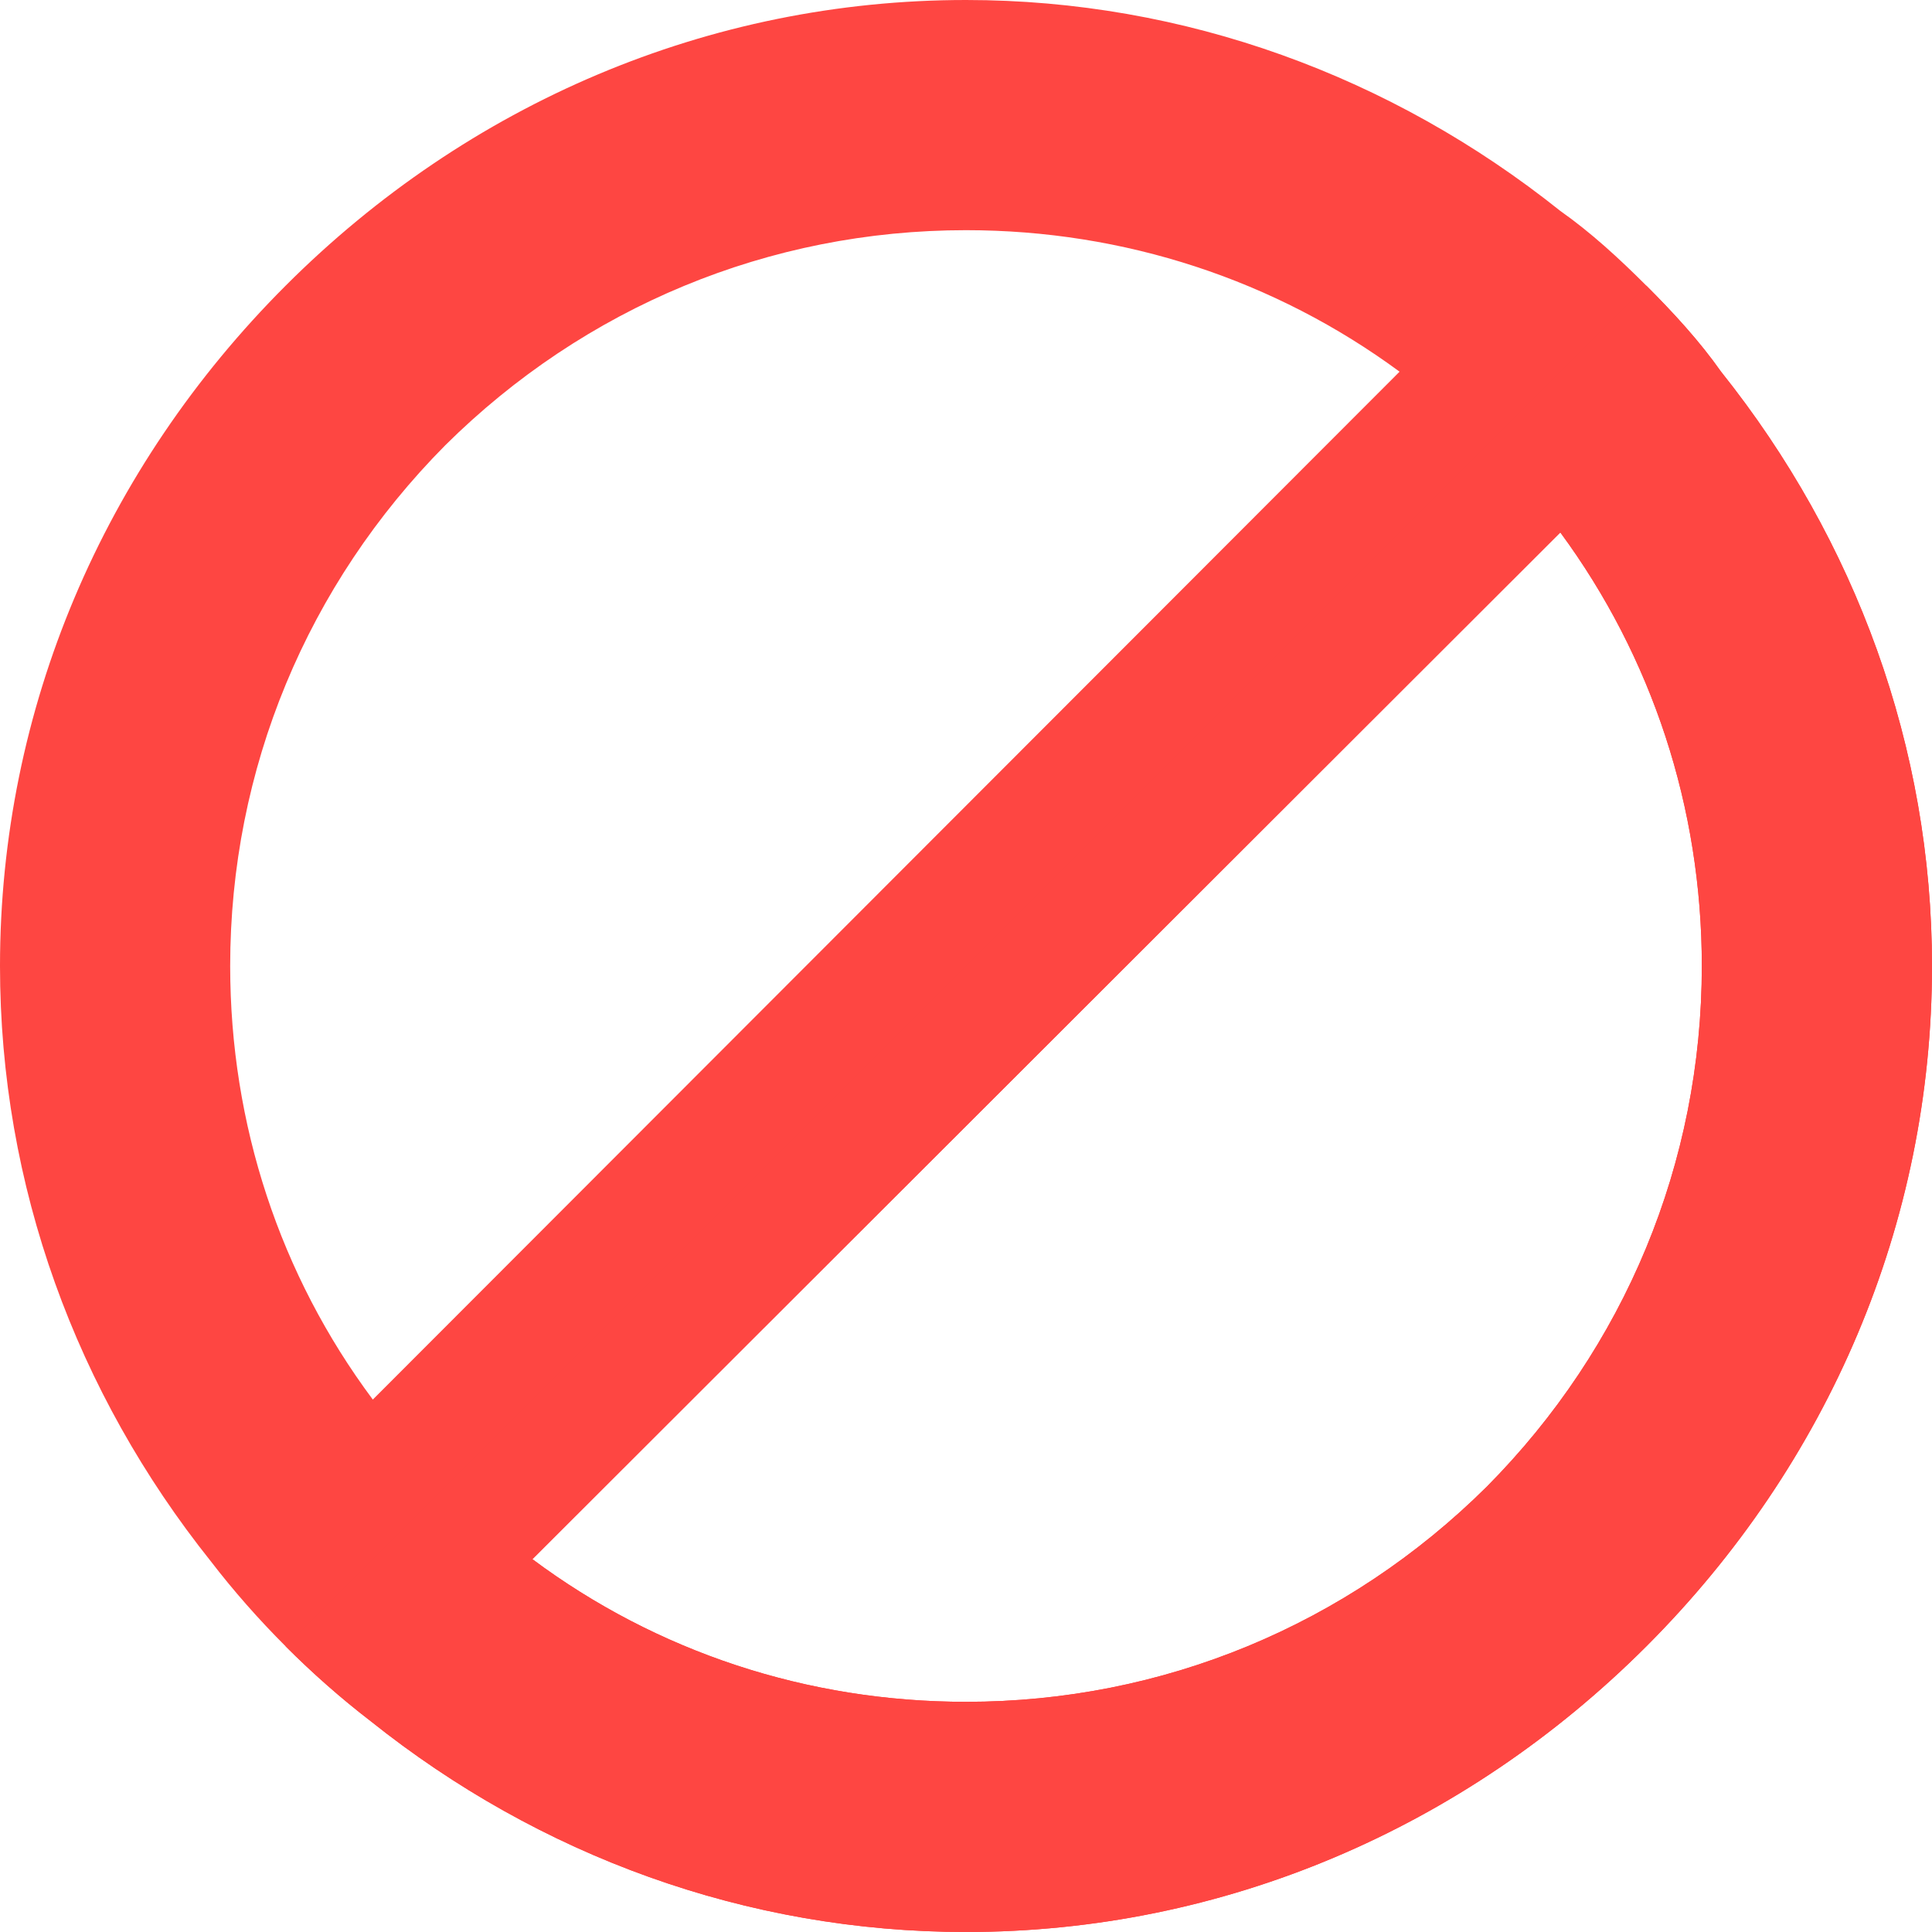 <?xml version="1.0" encoding="UTF-8"?> <svg xmlns="http://www.w3.org/2000/svg" width="512" height="512" viewBox="0 0 512 512" fill="none"> <g clip-path="url(#clip0_1027_31)"> <path d="M456.099 98.5C450.399 90.399 443.5 82.899 436.3 75.7C429.1 68.501 421.6 61.599 413.5 55.899C368.8 20.2 313.9 0 256 0C187.899 0 123.999 27.4 75.7 75.7C27.401 124 0 187.899 0 256C0 314.2 20.2 369.099 55.901 413.8C61.901 421.598 68.5 429.098 75.7 436.3C82.9 443.5 90.4 450.099 98.2 456.099C142.899 491.8 197.8 512 256 512C324.101 512 388.001 484.6 436.3 436.3C484.6 387.999 512 324.099 512 256C512 198.1 491.8 143.2 456.099 98.5ZM61 256C61 203.8 81.4 154.9 118.001 117.999C154.9 81.4 203.8 61 256 61C298.001 61 337.899 74.2 370.901 98.5L98.8 370.899C74.2 337.899 61 297.999 61 256ZM393.999 393.999C357.1 430.6 308.2 451 256 451C213.999 451 174.101 437.8 141.099 413.2L413.5 141.1C437.8 174.099 451 213.999 451 256C451 308.2 430.6 357.1 393.999 393.999Z" fill="#FE4642"></path> <path d="M98.2 456.099C142.899 491.8 197.8 512 256 512C324.101 512 388.001 484.6 436.3 436.3C484.6 387.999 512 324.099 512 256C512 198.1 491.8 143.2 456.099 98.5C450.399 90.399 443.5 82.899 436.3 75.7L75.7 436.3C82.899 443.5 90.399 450.099 98.2 456.099ZM413.5 141.099C437.8 174.099 451 213.999 451 256C451 308.2 430.6 357.1 393.999 393.999C357.1 430.6 308.2 451 256 451C213.999 451 174.101 437.8 141.099 413.2L413.5 141.099Z" fill="#FE4642"></path> </g> <defs> <clipPath id="clip0_1027_31"> <rect width="512" height="512" fill="white"></rect> </clipPath> </defs> </svg> 
